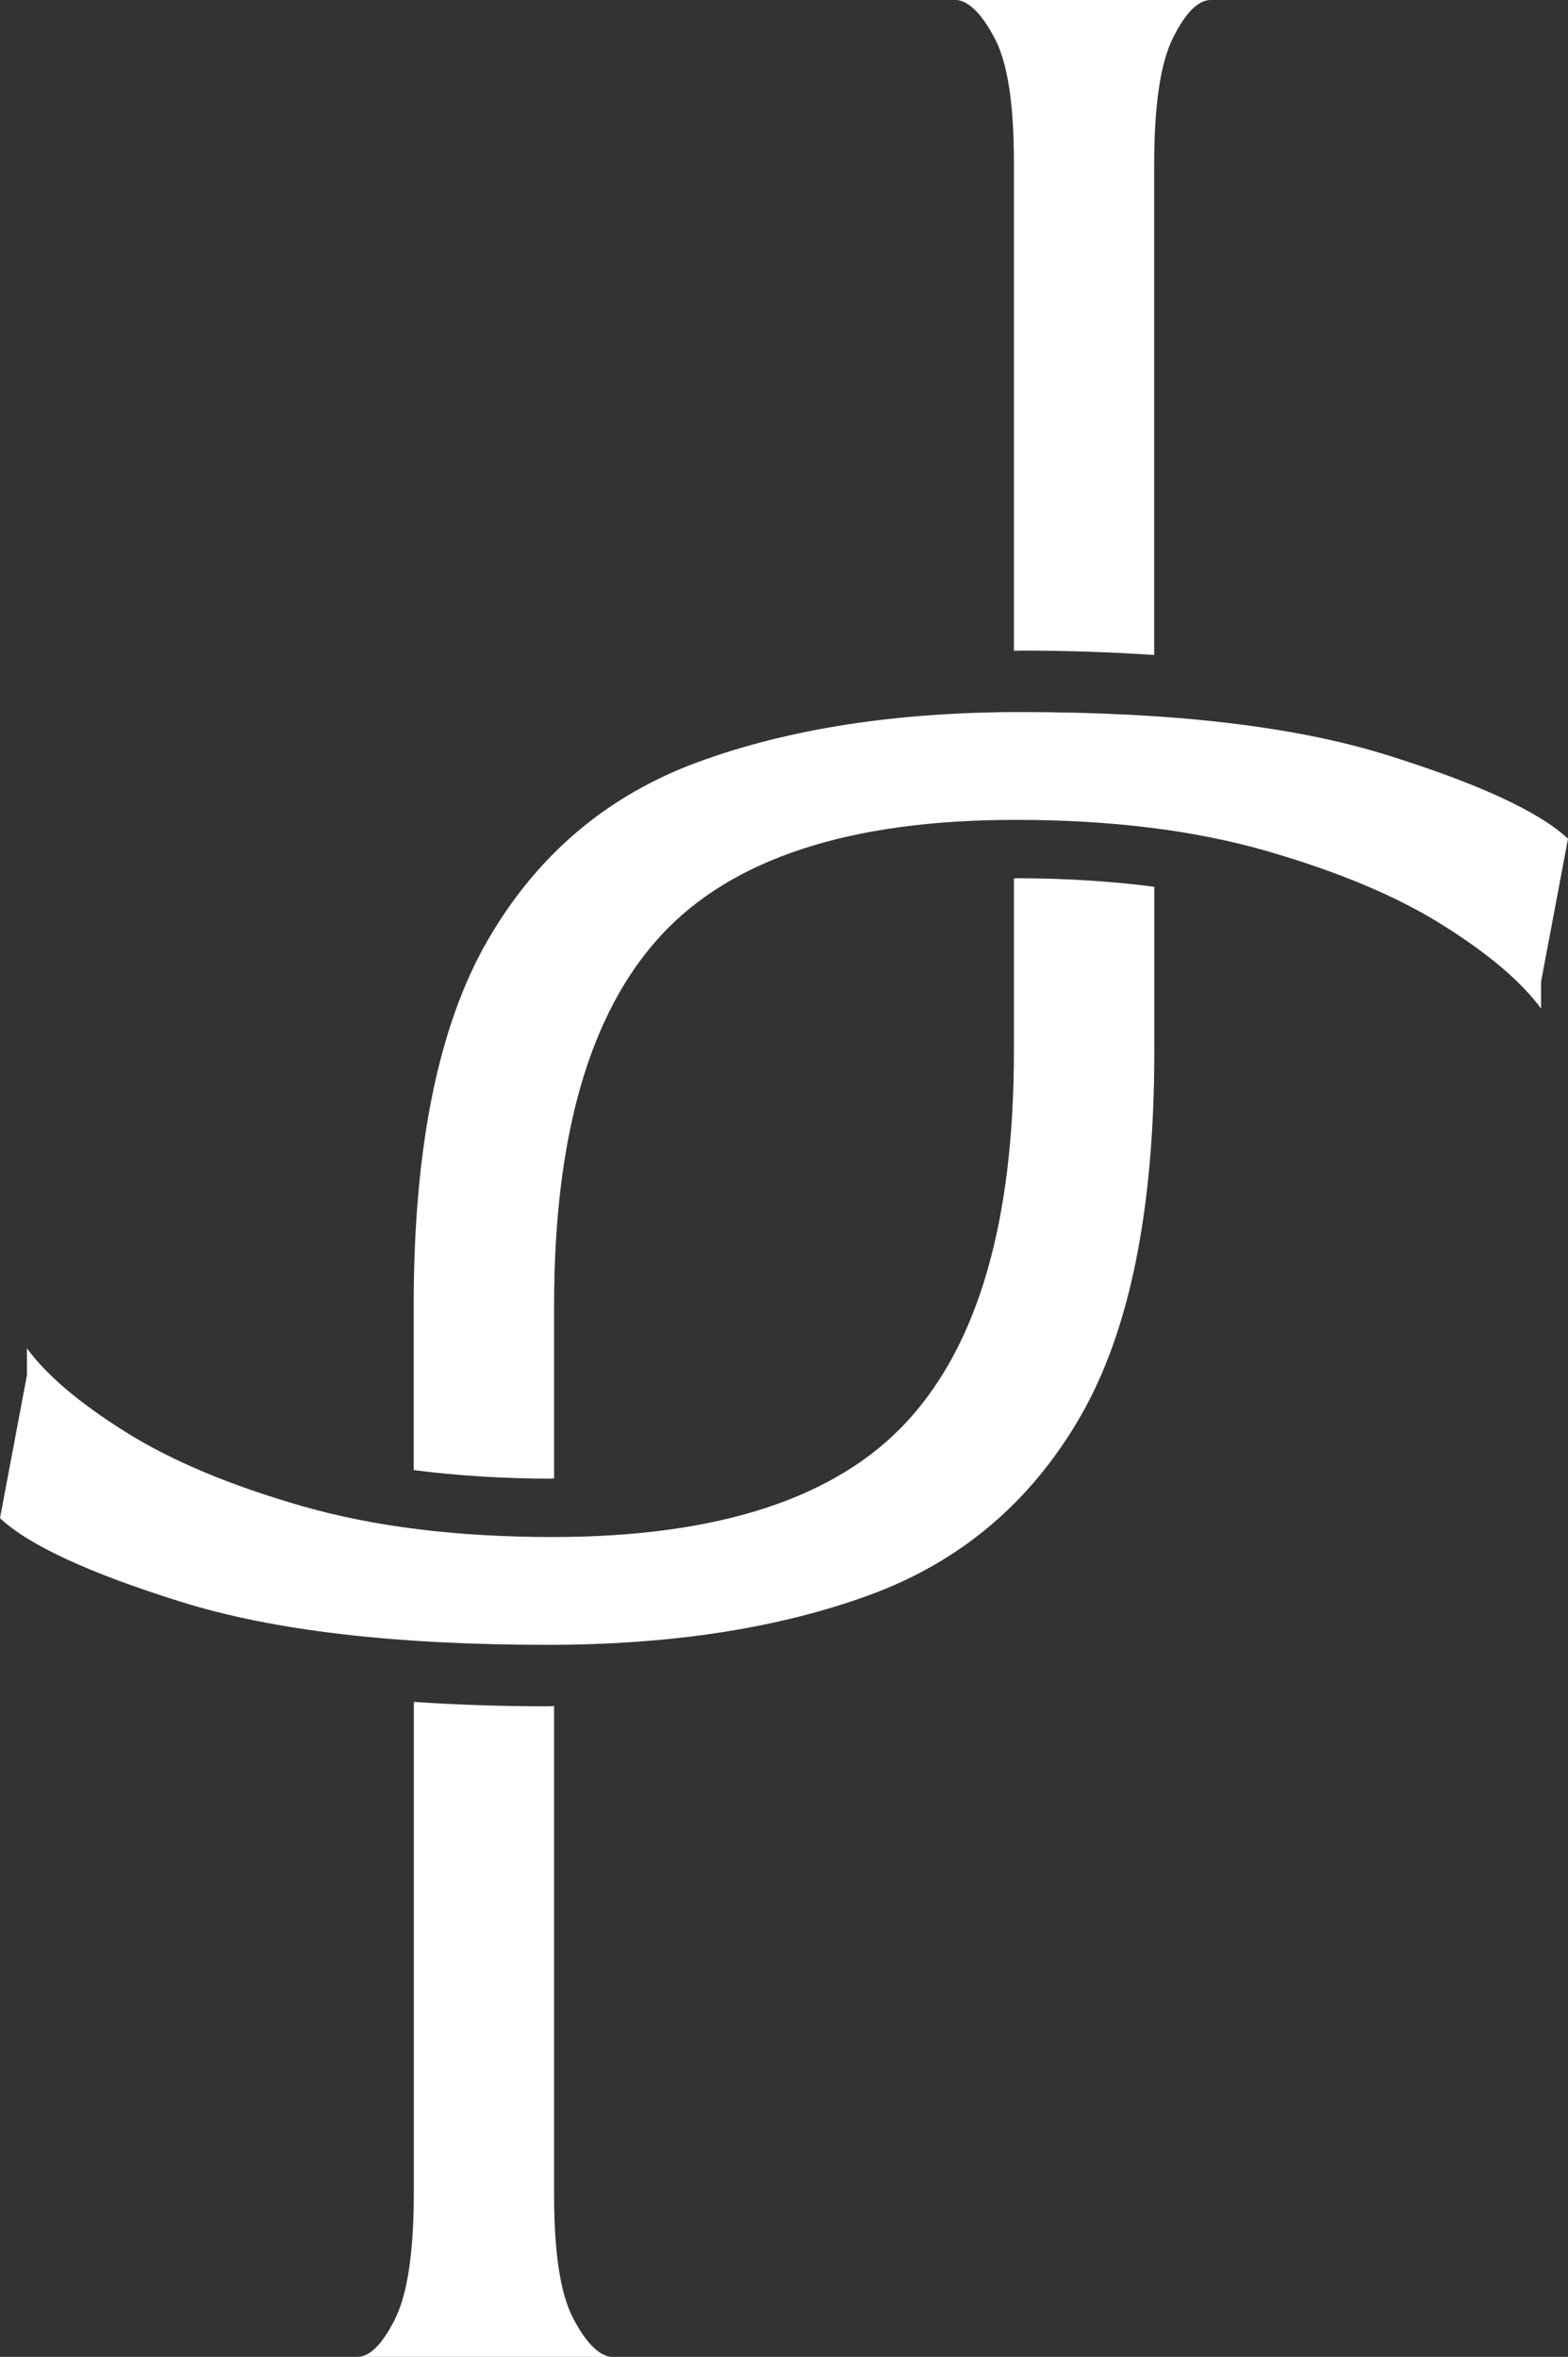 <?xml version="1.0" encoding="UTF-8"?>
<svg id="Layer_1" xmlns="http://www.w3.org/2000/svg" version="1.1" viewBox="0 0 135.69 203.96">
  <rect x="0" y="0" width="135.69" height="203.96" fill="#333333" stroke="none"/>
  <!-- Generator: Adobe Illustrator 29.1.0, SVG Export Plug-In . SVG Version: 2.1.0 Build 142)  -->
  <defs>
    <style>
      .st0 {
        fill: #fff;
      }
    </style>
  </defs>
  <path class="st0" d="M86.11,3.38c1.09,2.1,1.63,5.64,1.63,10.62v42.32c.2,0,.38-.02.58-.02,4.12,0,7.95.14,11.56.38V14.24c0-5.13.54-8.79,1.63-10.97,1.09-2.18,2.18-3.27,3.27-3.27h-21.94c1.09.16,2.18,1.28,3.27,3.38Z"/>
  <path class="st0" d="M87.85,76.02s-.07,0-.11,0v14.99c0,14.63-3.07,25.28-9.22,31.97-6.15,6.69-16.38,10.03-30.69,10.03-8.25,0-15.48-.89-21.7-2.68-6.22-1.79-11.32-3.93-15.28-6.42-3.97-2.49-6.81-4.9-8.52-7.23v2.33l-2.33,12.37c2.49,2.33,7.7,4.75,15.64,7.23,7.93,2.49,18.51,3.73,31.74,3.73,10.73,0,20.03-1.44,27.89-4.32,7.85-2.88,13.92-8.01,18.2-15.4,4.28-7.39,6.42-17.93,6.42-31.62v-14.26c-3.74-.48-7.74-.74-12.02-.74Z"/>
  <path class="st0" d="M49.58,200.58c-1.09-2.1-1.63-5.64-1.63-10.62v-42.32c-.2,0-.38.02-.58.02-4.12,0-7.95-.14-11.56-.38v42.44c0,5.13-.54,8.79-1.63,10.97-1.09,2.18-2.18,3.27-3.27,3.27h21.94c-1.09-.16-2.18-1.28-3.27-3.38Z"/>
  <path class="st0" d="M47.84,127.94s.07,0,.11,0v-14.99c0-14.63,3.07-25.28,9.22-31.97,6.15-6.69,16.38-10.03,30.69-10.03,8.25,0,15.48.89,21.7,2.68,6.22,1.79,11.32,3.93,15.28,6.42,3.97,2.49,6.81,4.9,8.52,7.23v-2.33l2.33-12.37c-2.49-2.33-7.7-4.75-15.64-7.23-7.93-2.49-18.51-3.73-31.74-3.73-10.73,0-20.03,1.44-27.89,4.32-7.85,2.88-13.92,8.01-18.2,15.4-4.28,7.39-6.42,17.93-6.42,31.62v14.26c3.74.48,7.74.74,12.02.74Z"/>
</svg>
